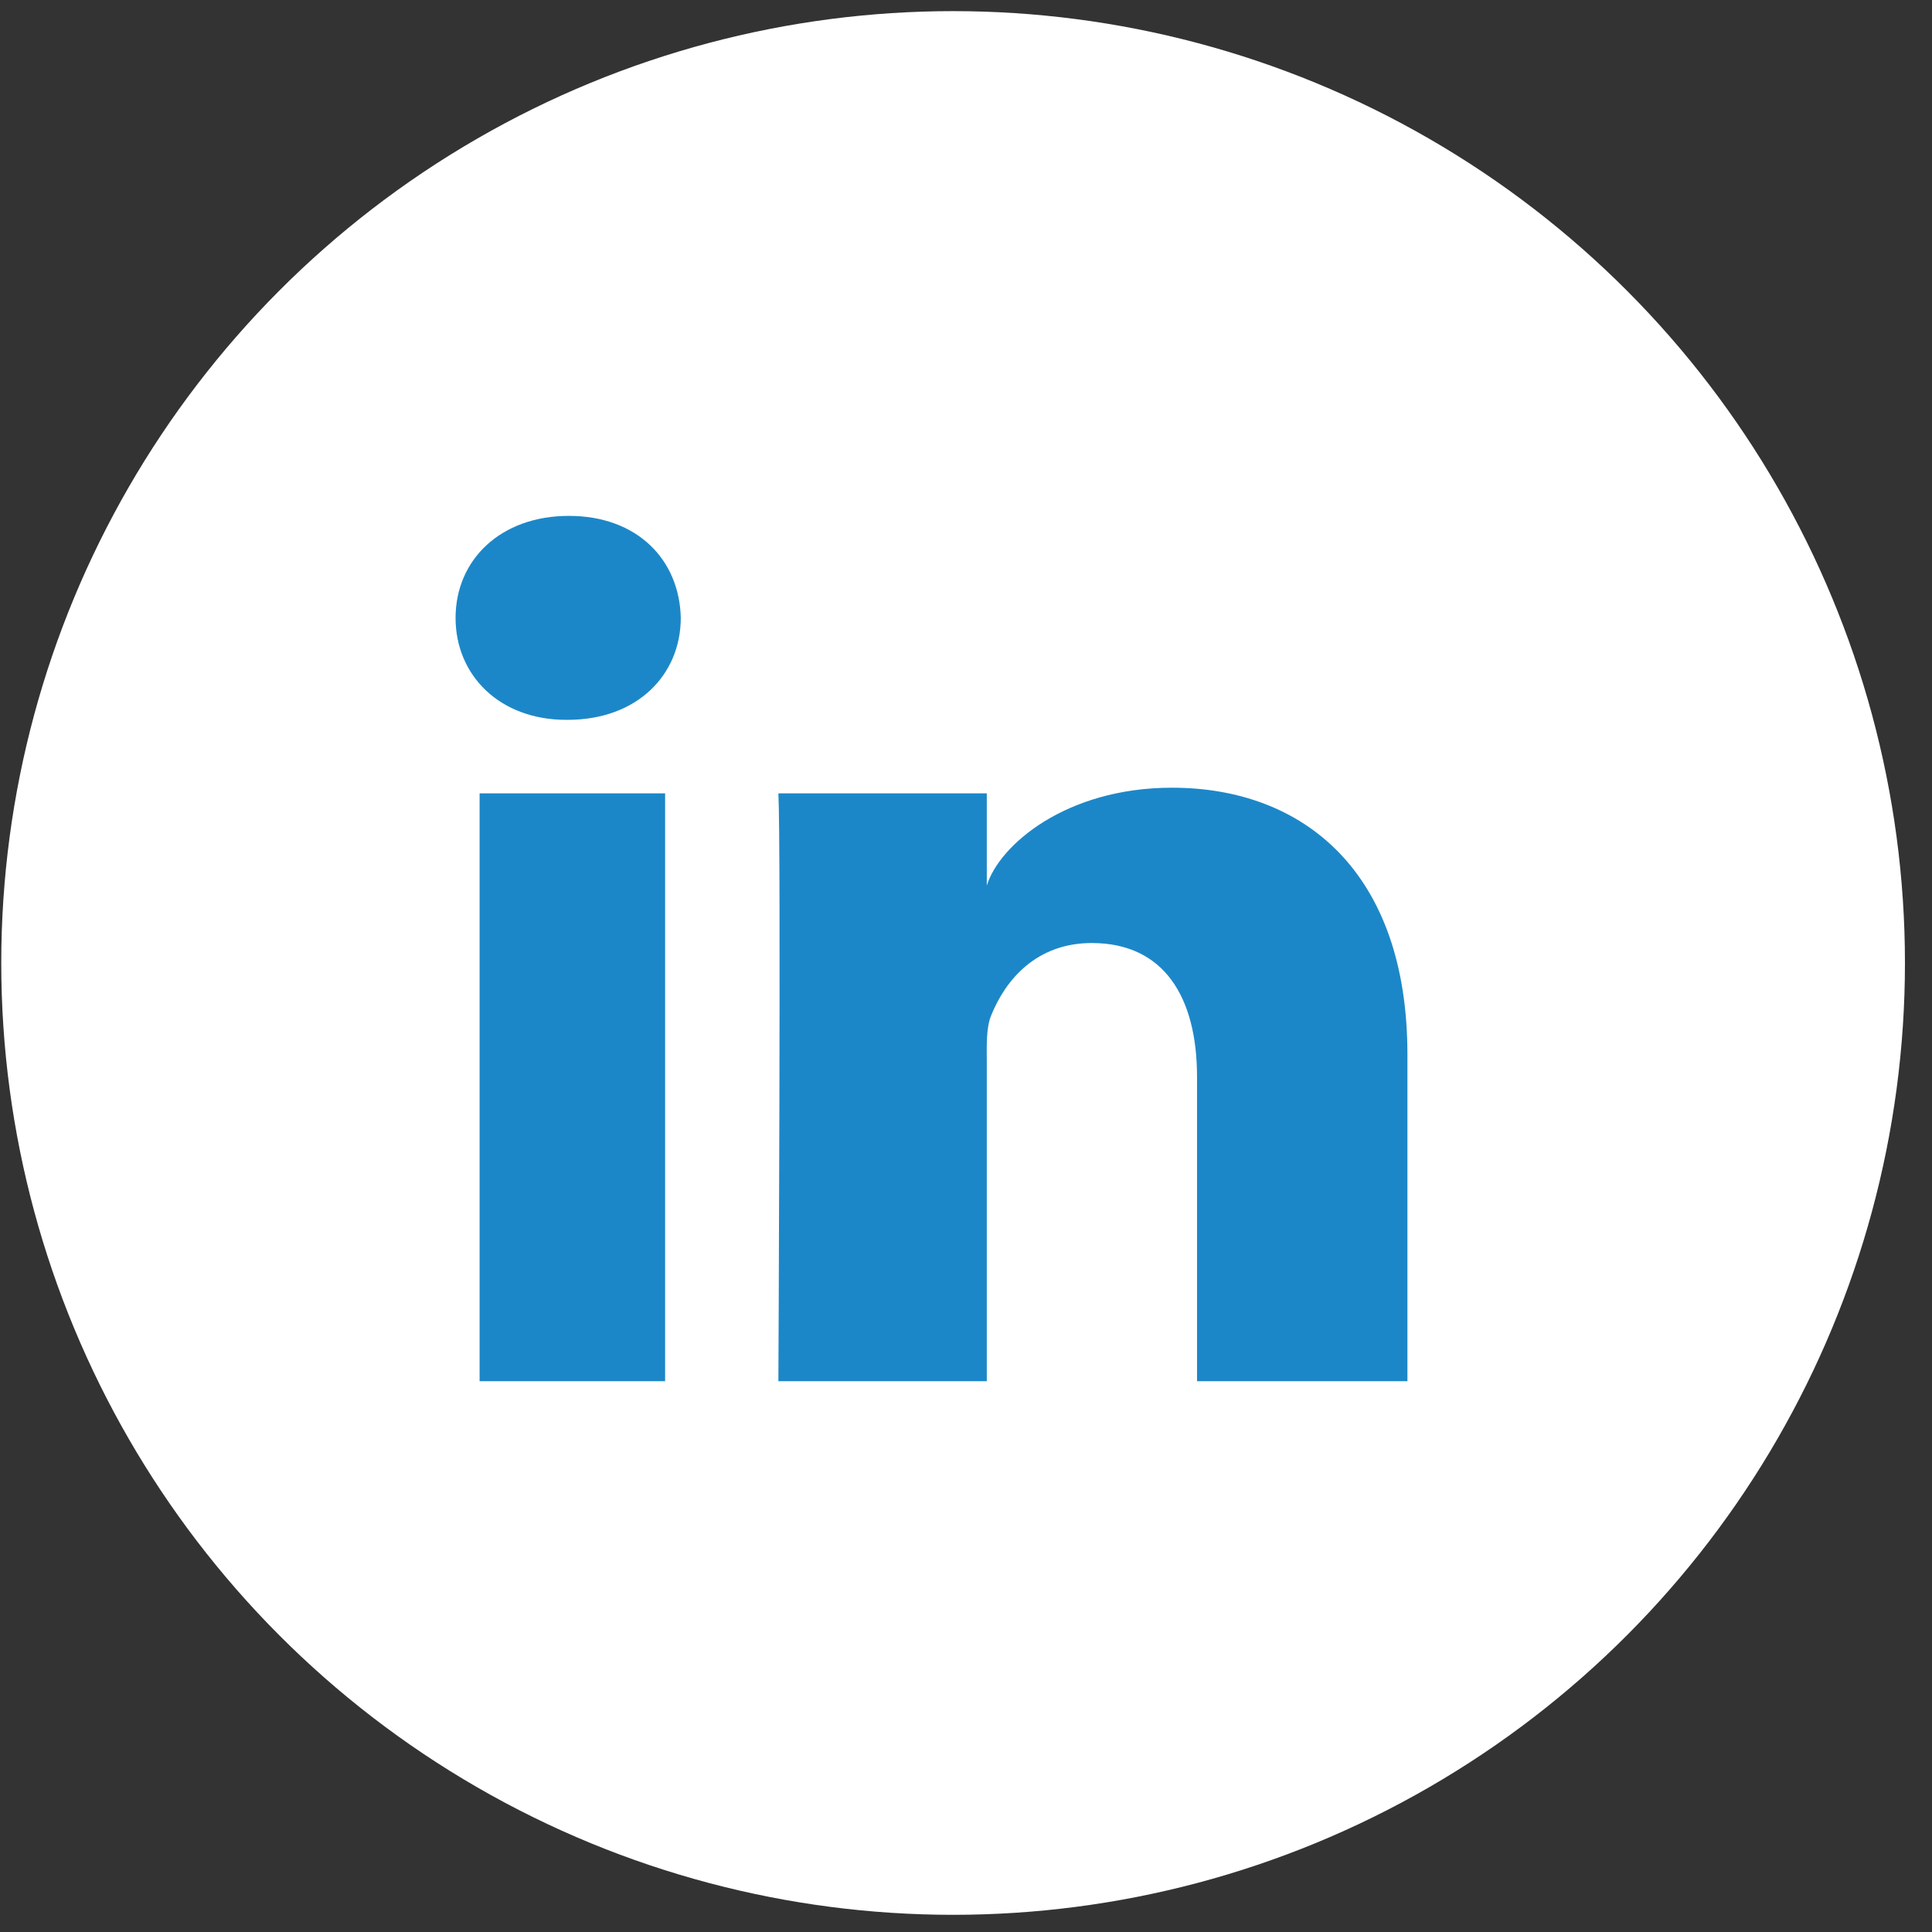 <svg width="46" height="46" viewBox="0 0 46 46" fill="none" xmlns="http://www.w3.org/2000/svg">
<rect x="0" y="0" width="46" height="46" fill="#333333" stroke="none"/>
<circle cx="22.693" cy="22.928" r="22.663" fill="white"/>
<path fill-rule="evenodd" clip-rule="evenodd" d="M33.51 32.886H28.501V25.643C28.501 23.747 27.718 22.453 25.995 22.453C24.677 22.453 23.944 23.326 23.603 24.168C23.475 24.47 23.495 24.891 23.495 25.312V32.886H18.533C18.533 32.886 18.597 20.056 18.533 18.89H23.495V21.086C23.788 20.126 25.374 18.755 27.904 18.755C31.043 18.755 33.51 20.768 33.51 25.103V32.886ZM13.515 17.139H13.483C11.884 17.139 10.847 16.069 10.847 14.713C10.847 13.331 11.915 12.283 13.545 12.283C15.175 12.283 16.177 13.328 16.209 14.709C16.209 16.065 15.175 17.139 13.515 17.139ZM11.419 18.89H15.836V32.886H11.419V18.89Z" fill="#1C87C8"/>
</svg>
